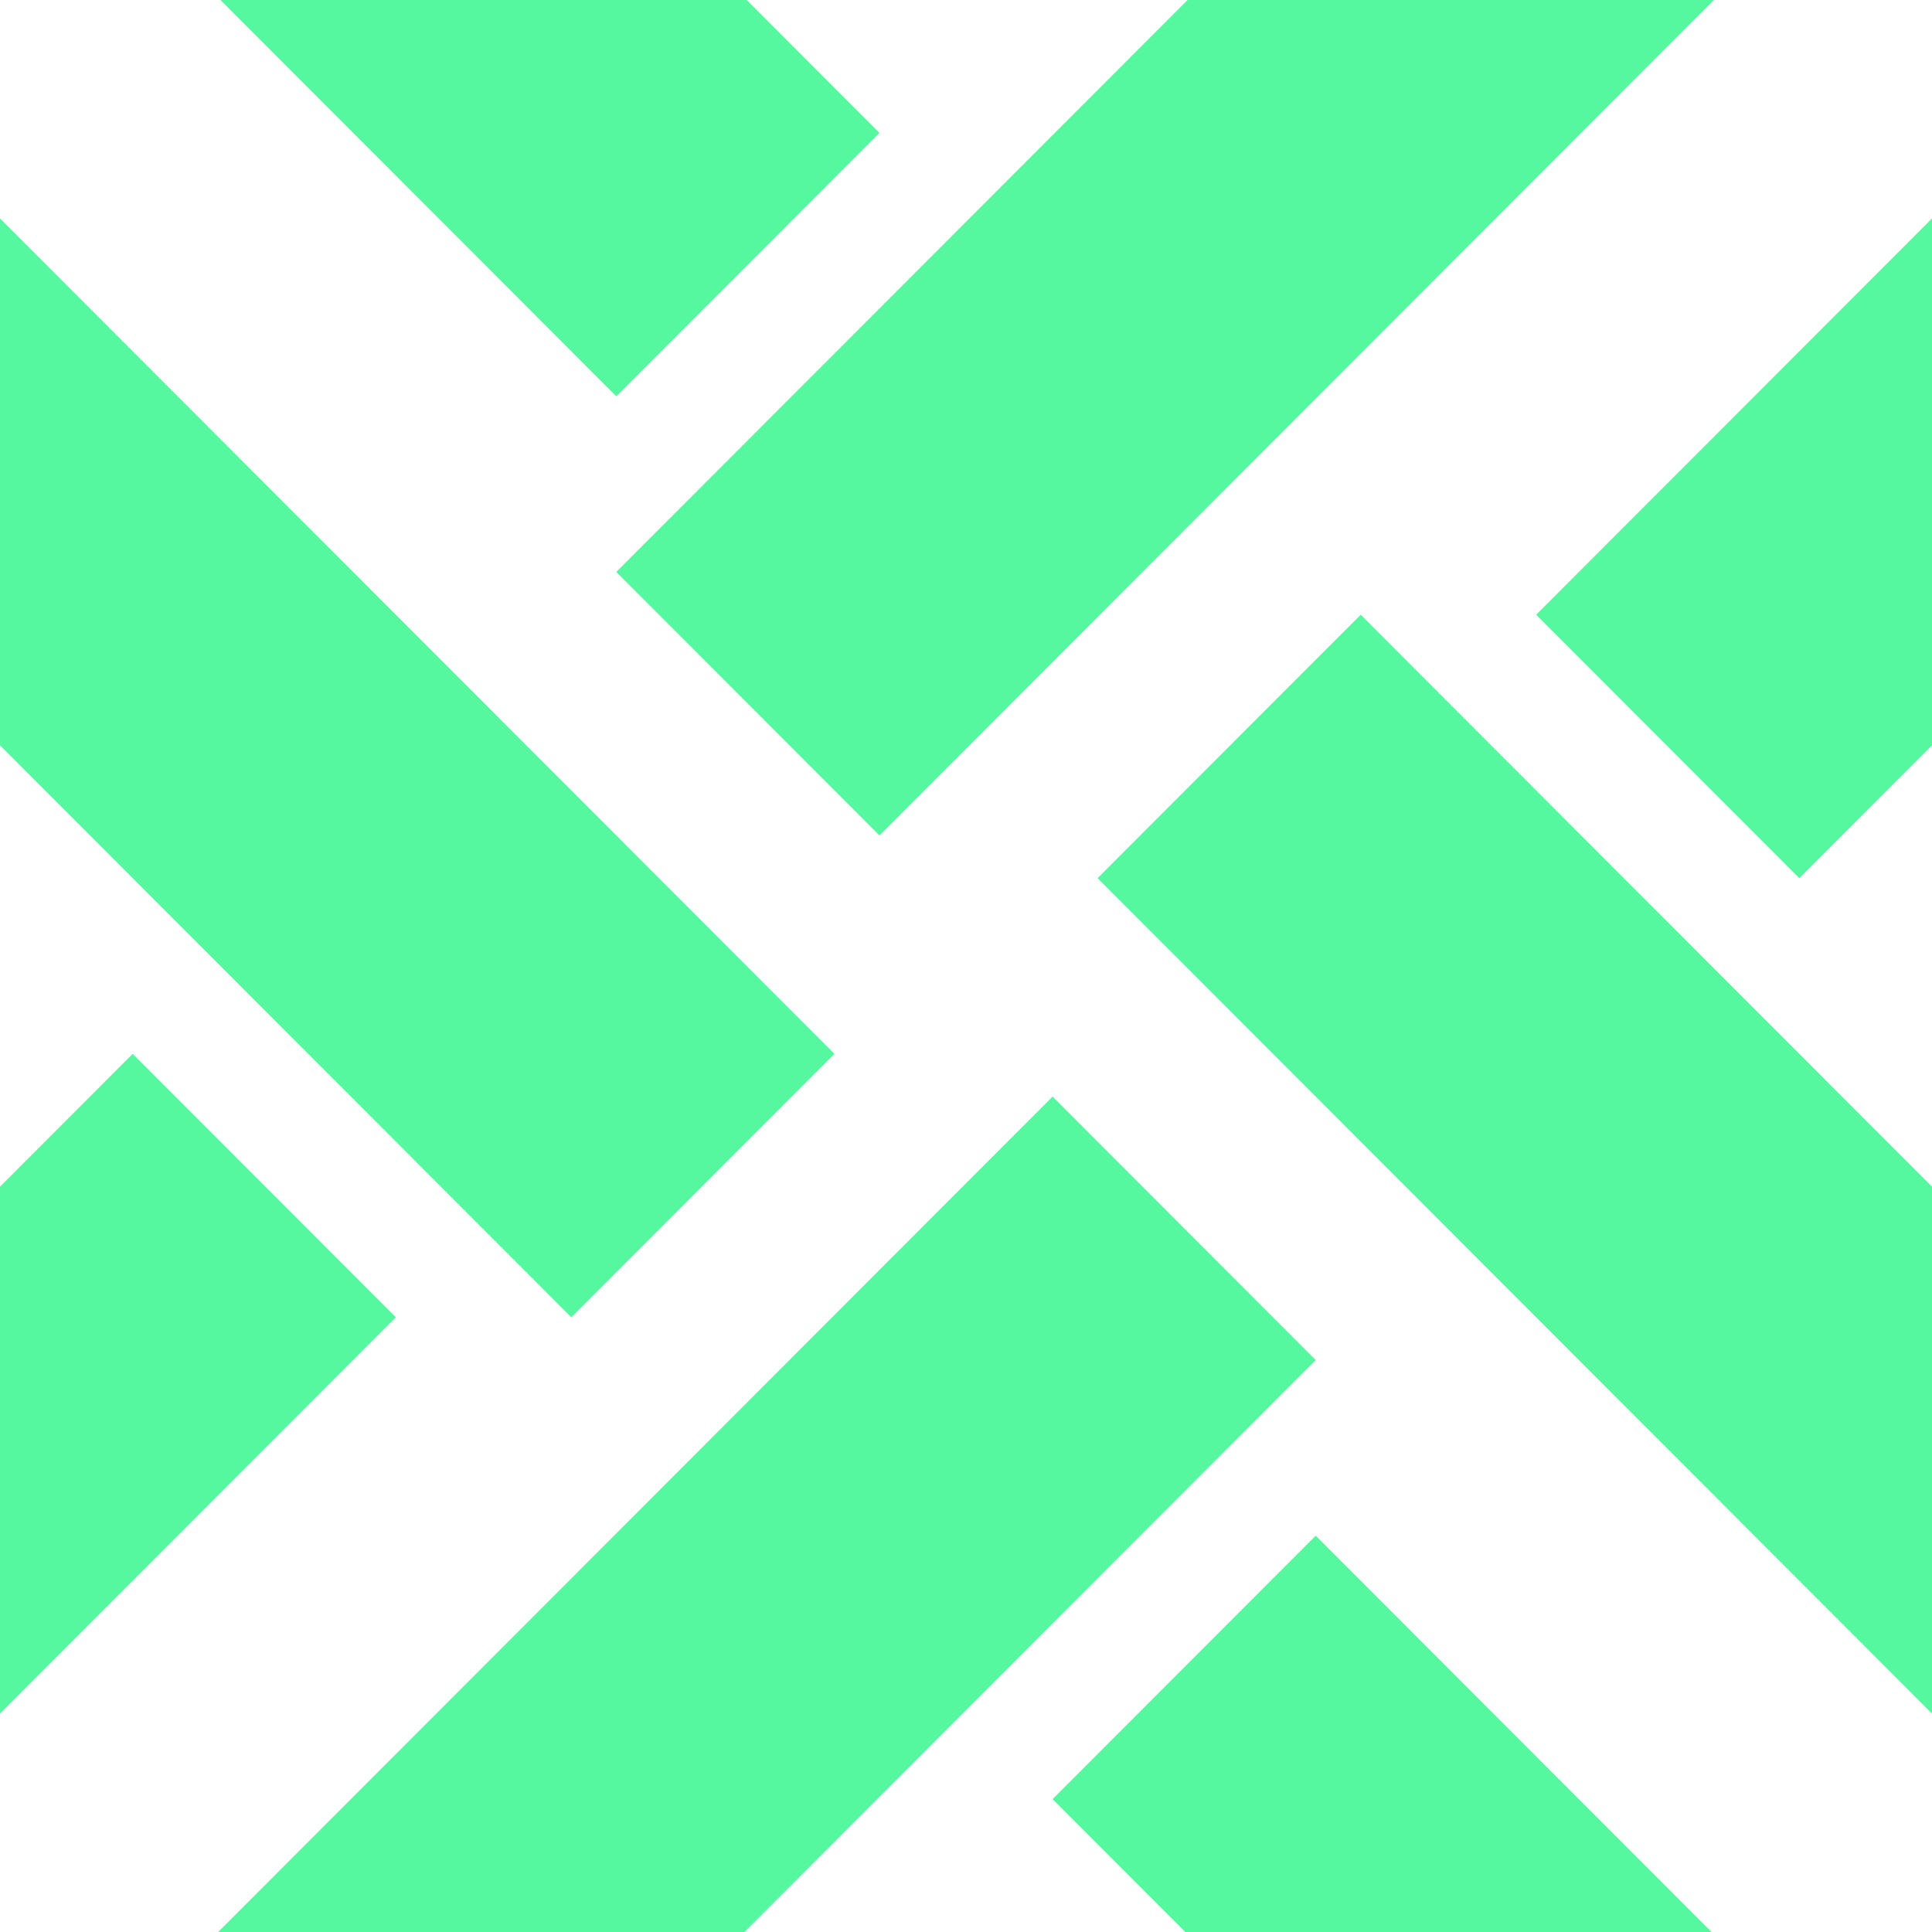<svg width="168" height="168" viewBox="0 0 168 168" fill="none" xmlns="http://www.w3.org/2000/svg">
<path d="M0 149.007L34.421 114.545L11.54 91.636L0 103.19L0 149.007Z" fill="#55F89F"/>
<path d="M5.81901e-05 64.81L49.677 114.546L72.558 91.638L5.81901e-05 18.993V64.81Z" fill="#55F89F"/>
<path d="M168 18.993L133.579 53.455L156.46 76.364L168 64.81L168 18.993Z" fill="#55F89F"/>
<path d="M168 103.19L118.323 53.454L95.442 76.362L168 149.007V103.19Z" fill="#55F89F"/>
<path d="M19.171 0L53.592 34.462L76.473 11.554L64.933 0L19.171 0Z" fill="#55F89F"/>
<path d="M103.267 5.82598e-05L53.591 49.736L76.472 72.645L149.03 5.82598e-05H103.267Z" fill="#55F89F"/>
<path d="M148.829 168L114.408 133.537L91.527 156.446L103.067 168L148.829 168Z" fill="#55F89F"/>
<path d="M64.733 168L114.409 118.264L91.528 95.355L18.97 168H64.733Z" fill="#55F89F"/>
</svg>
